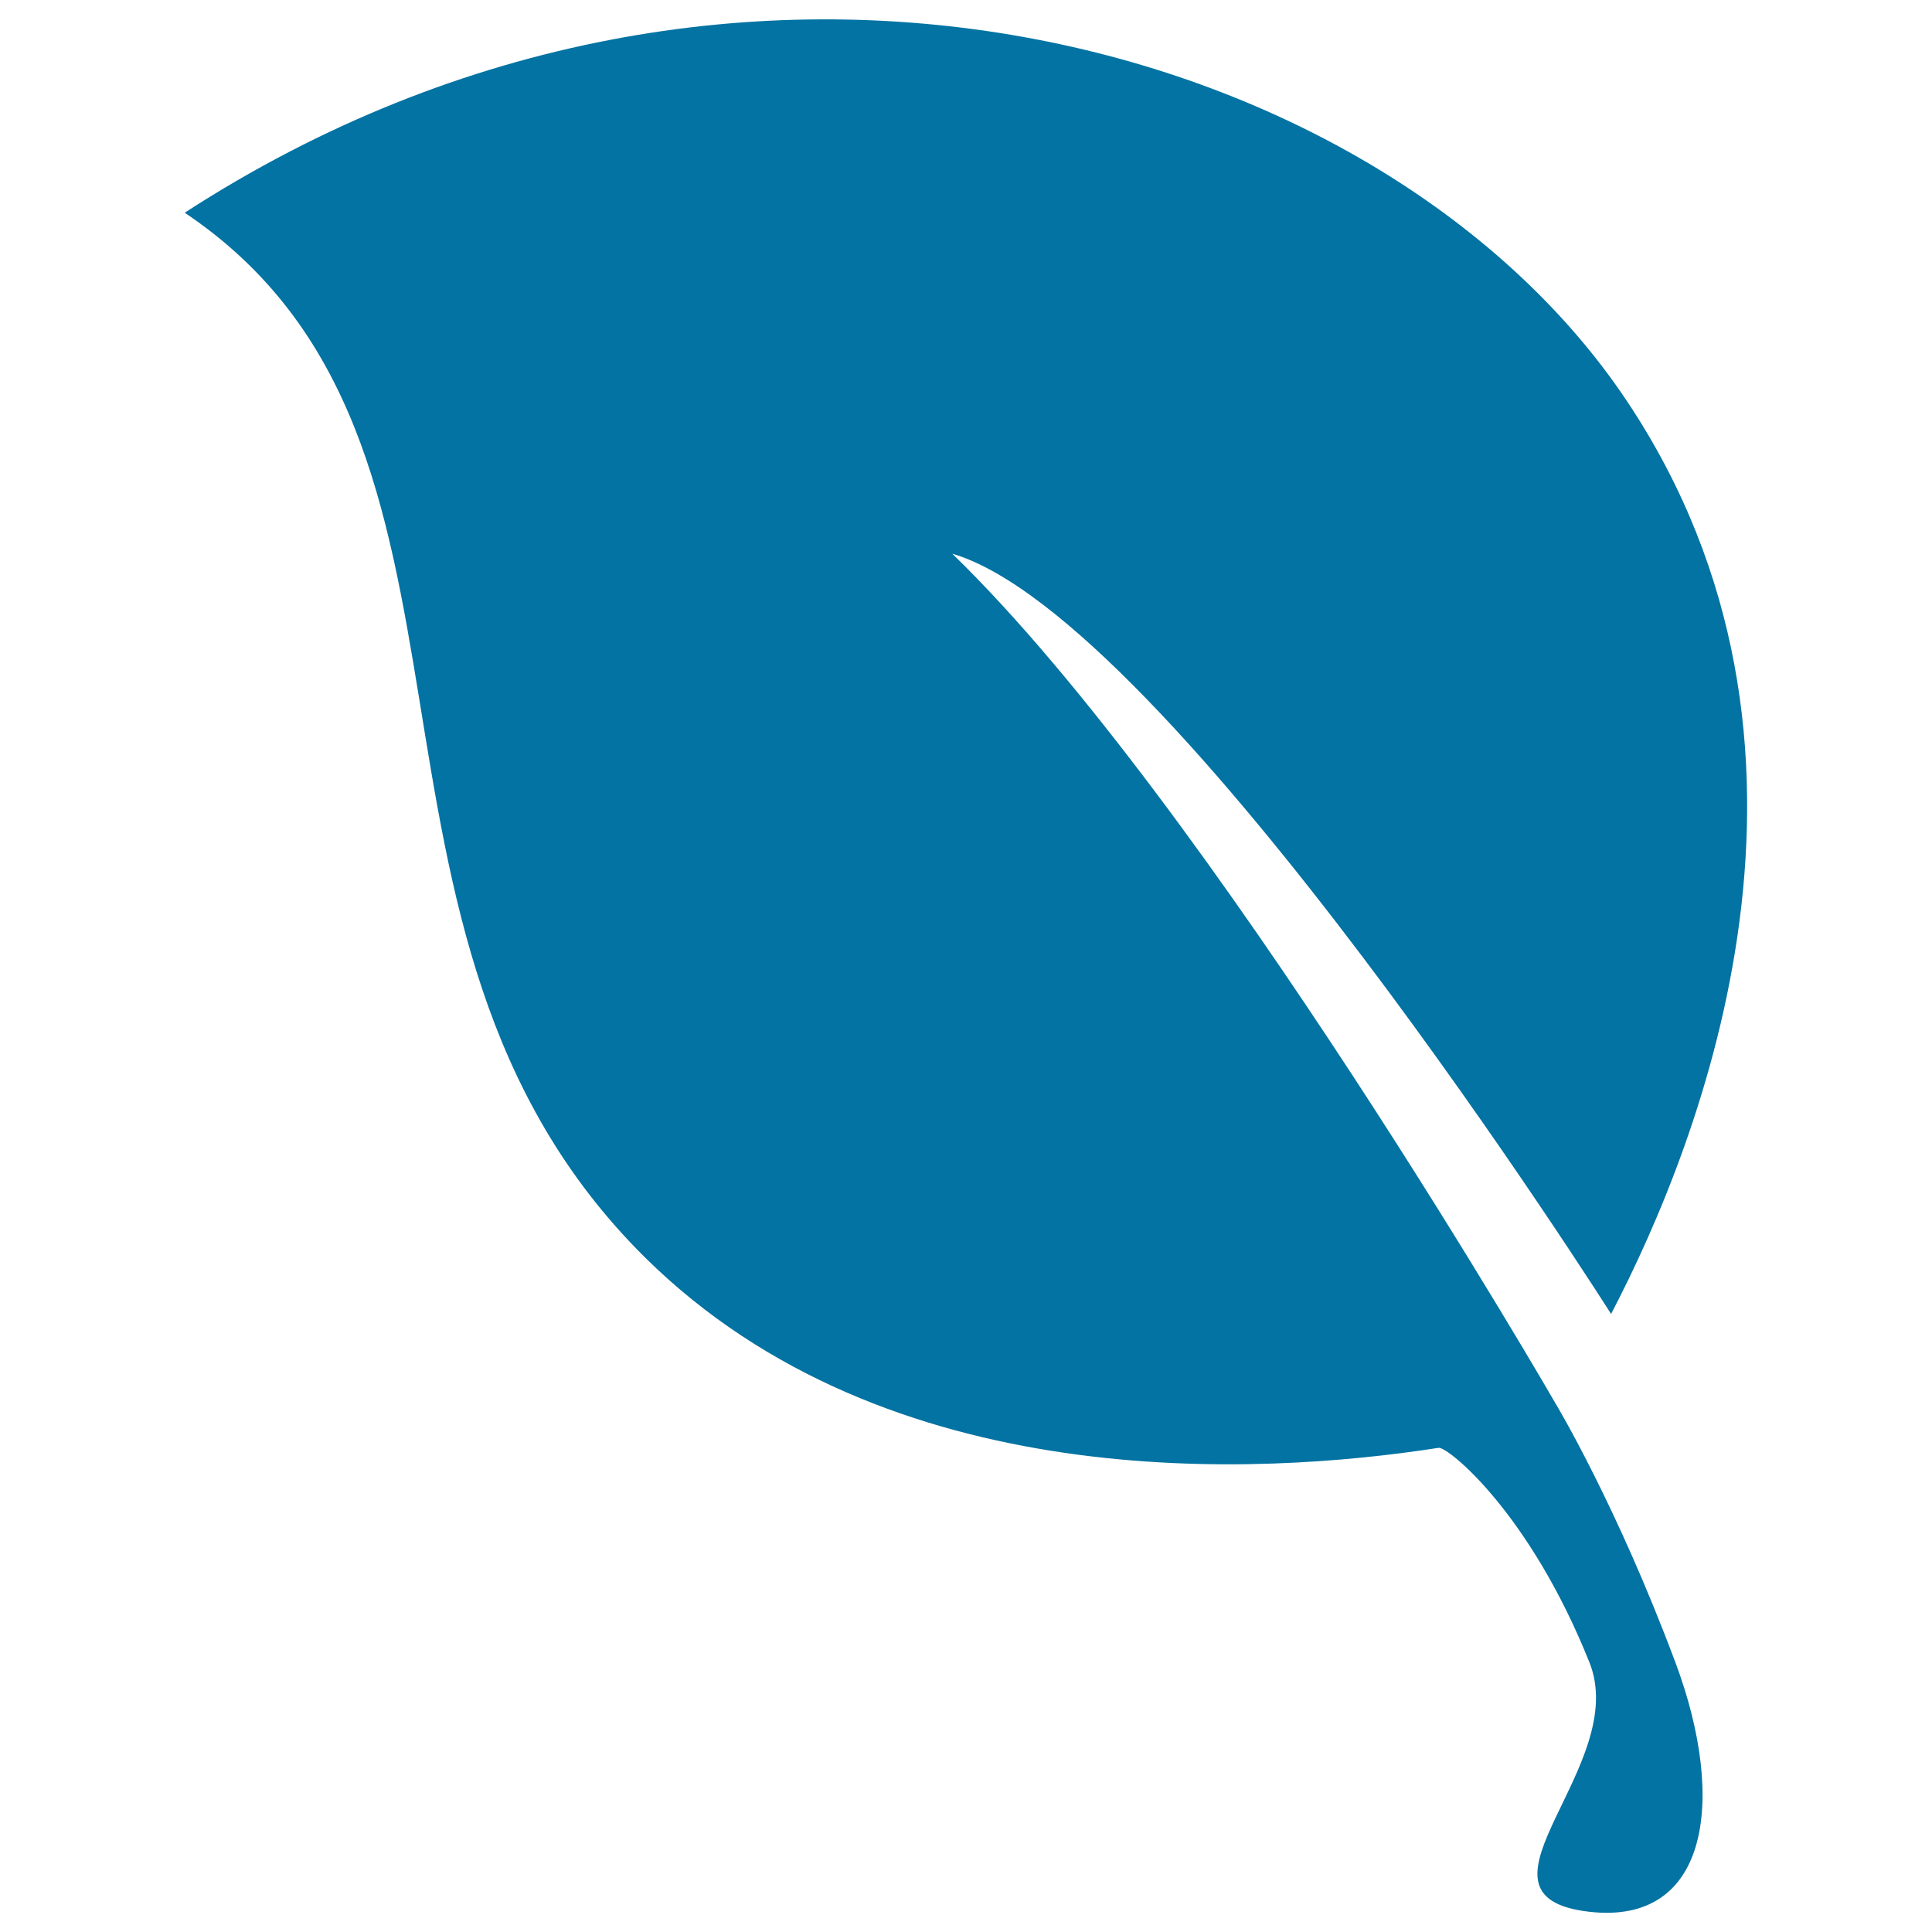 <svg xmlns="http://www.w3.org/2000/svg" viewBox="0 0 1000 1000" style="fill:#0273a2">
<title>Leaf Black Natural Shape SVG icon</title>
<g><path d="M806,727.9c0,0,31,51.8,61.2,132.6c26.9,71.9,17.3,138.4-47.8,128.6c-64-9.7,24.6-75.4,3.3-128.6c-31-77.6-73.3-111.8-78.1-111.1C651.2,763.9,459.3,774.7,334,651C163.4,482.3,272,228.4,95.6,110.1C382.5-75.9,717.9,21,842.3,207.9c118.7,178.2,38.9,381.6-8.4,472.2c0,0-228.5-360.6-341-393.5C626.7,416.4,806,727.9,806,727.9z"/></g>
</svg>